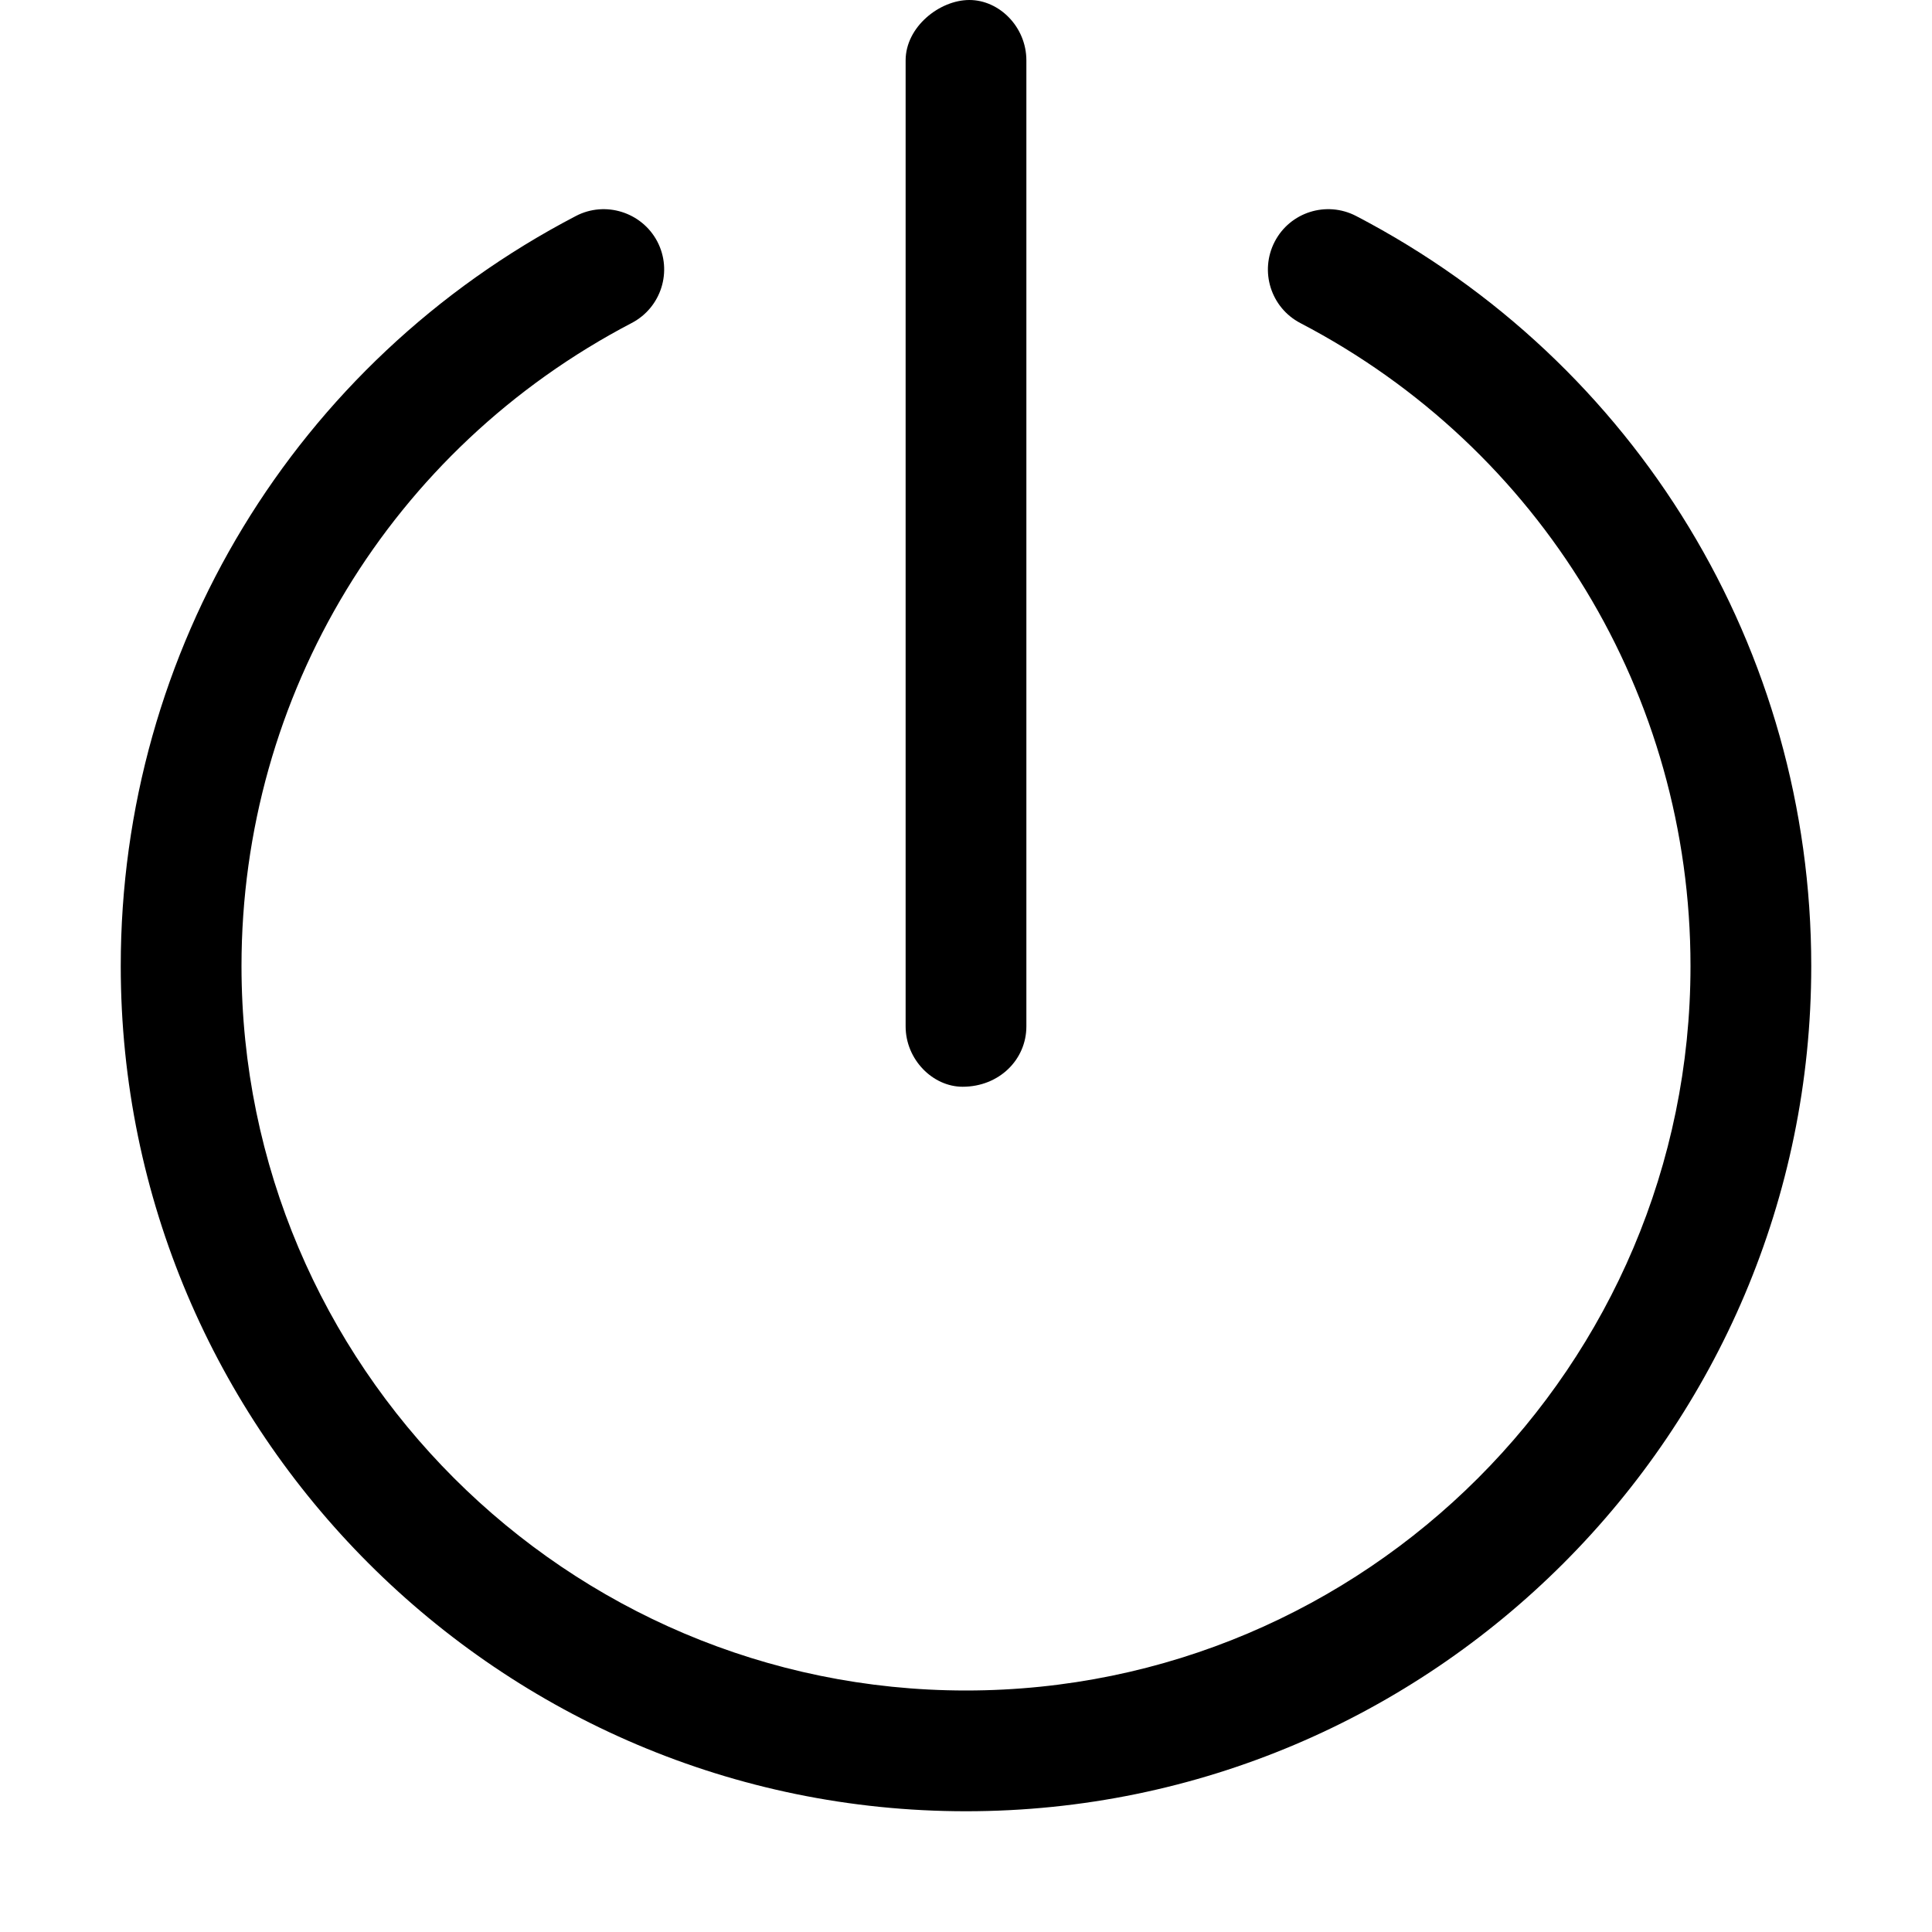 <svg xmlns="http://www.w3.org/2000/svg" viewBox="0 0 512 512"><!--! Font Awesome Pro 6.0.0-alpha3 by @fontawesome - https://fontawesome.com License - https://fontawesome.com/license (Commercial License) --><path d="M359.4 57.25c-7.875-4.094-17.52-1.031-21.58 6.781c-4.078 7.844-1.047 17.5 6.797 21.59C408.4 118.9 448 184.2 448 256c0 105.9-86.13 192-192 192s-192-86.13-192-192c0-71.84 39.63-137.1 103.4-170.4c7.844-4.094 10.88-13.75 6.797-21.59C170.1 56.22 160.4 53.16 152.6 57.25C78.22 96.03 32 172.2 32 256c0 123.5 100.5 224 224 224s224-100.5 224-224C480 172.2 433.8 96.03 359.4 57.25zM255.1 288C264.8 288 272 280.8 272 272v-256c0-8.844-7.156-16-15.1-16S240 7.156 240 16v256C240 280.8 247.2 288 255.1 288z"/></svg>